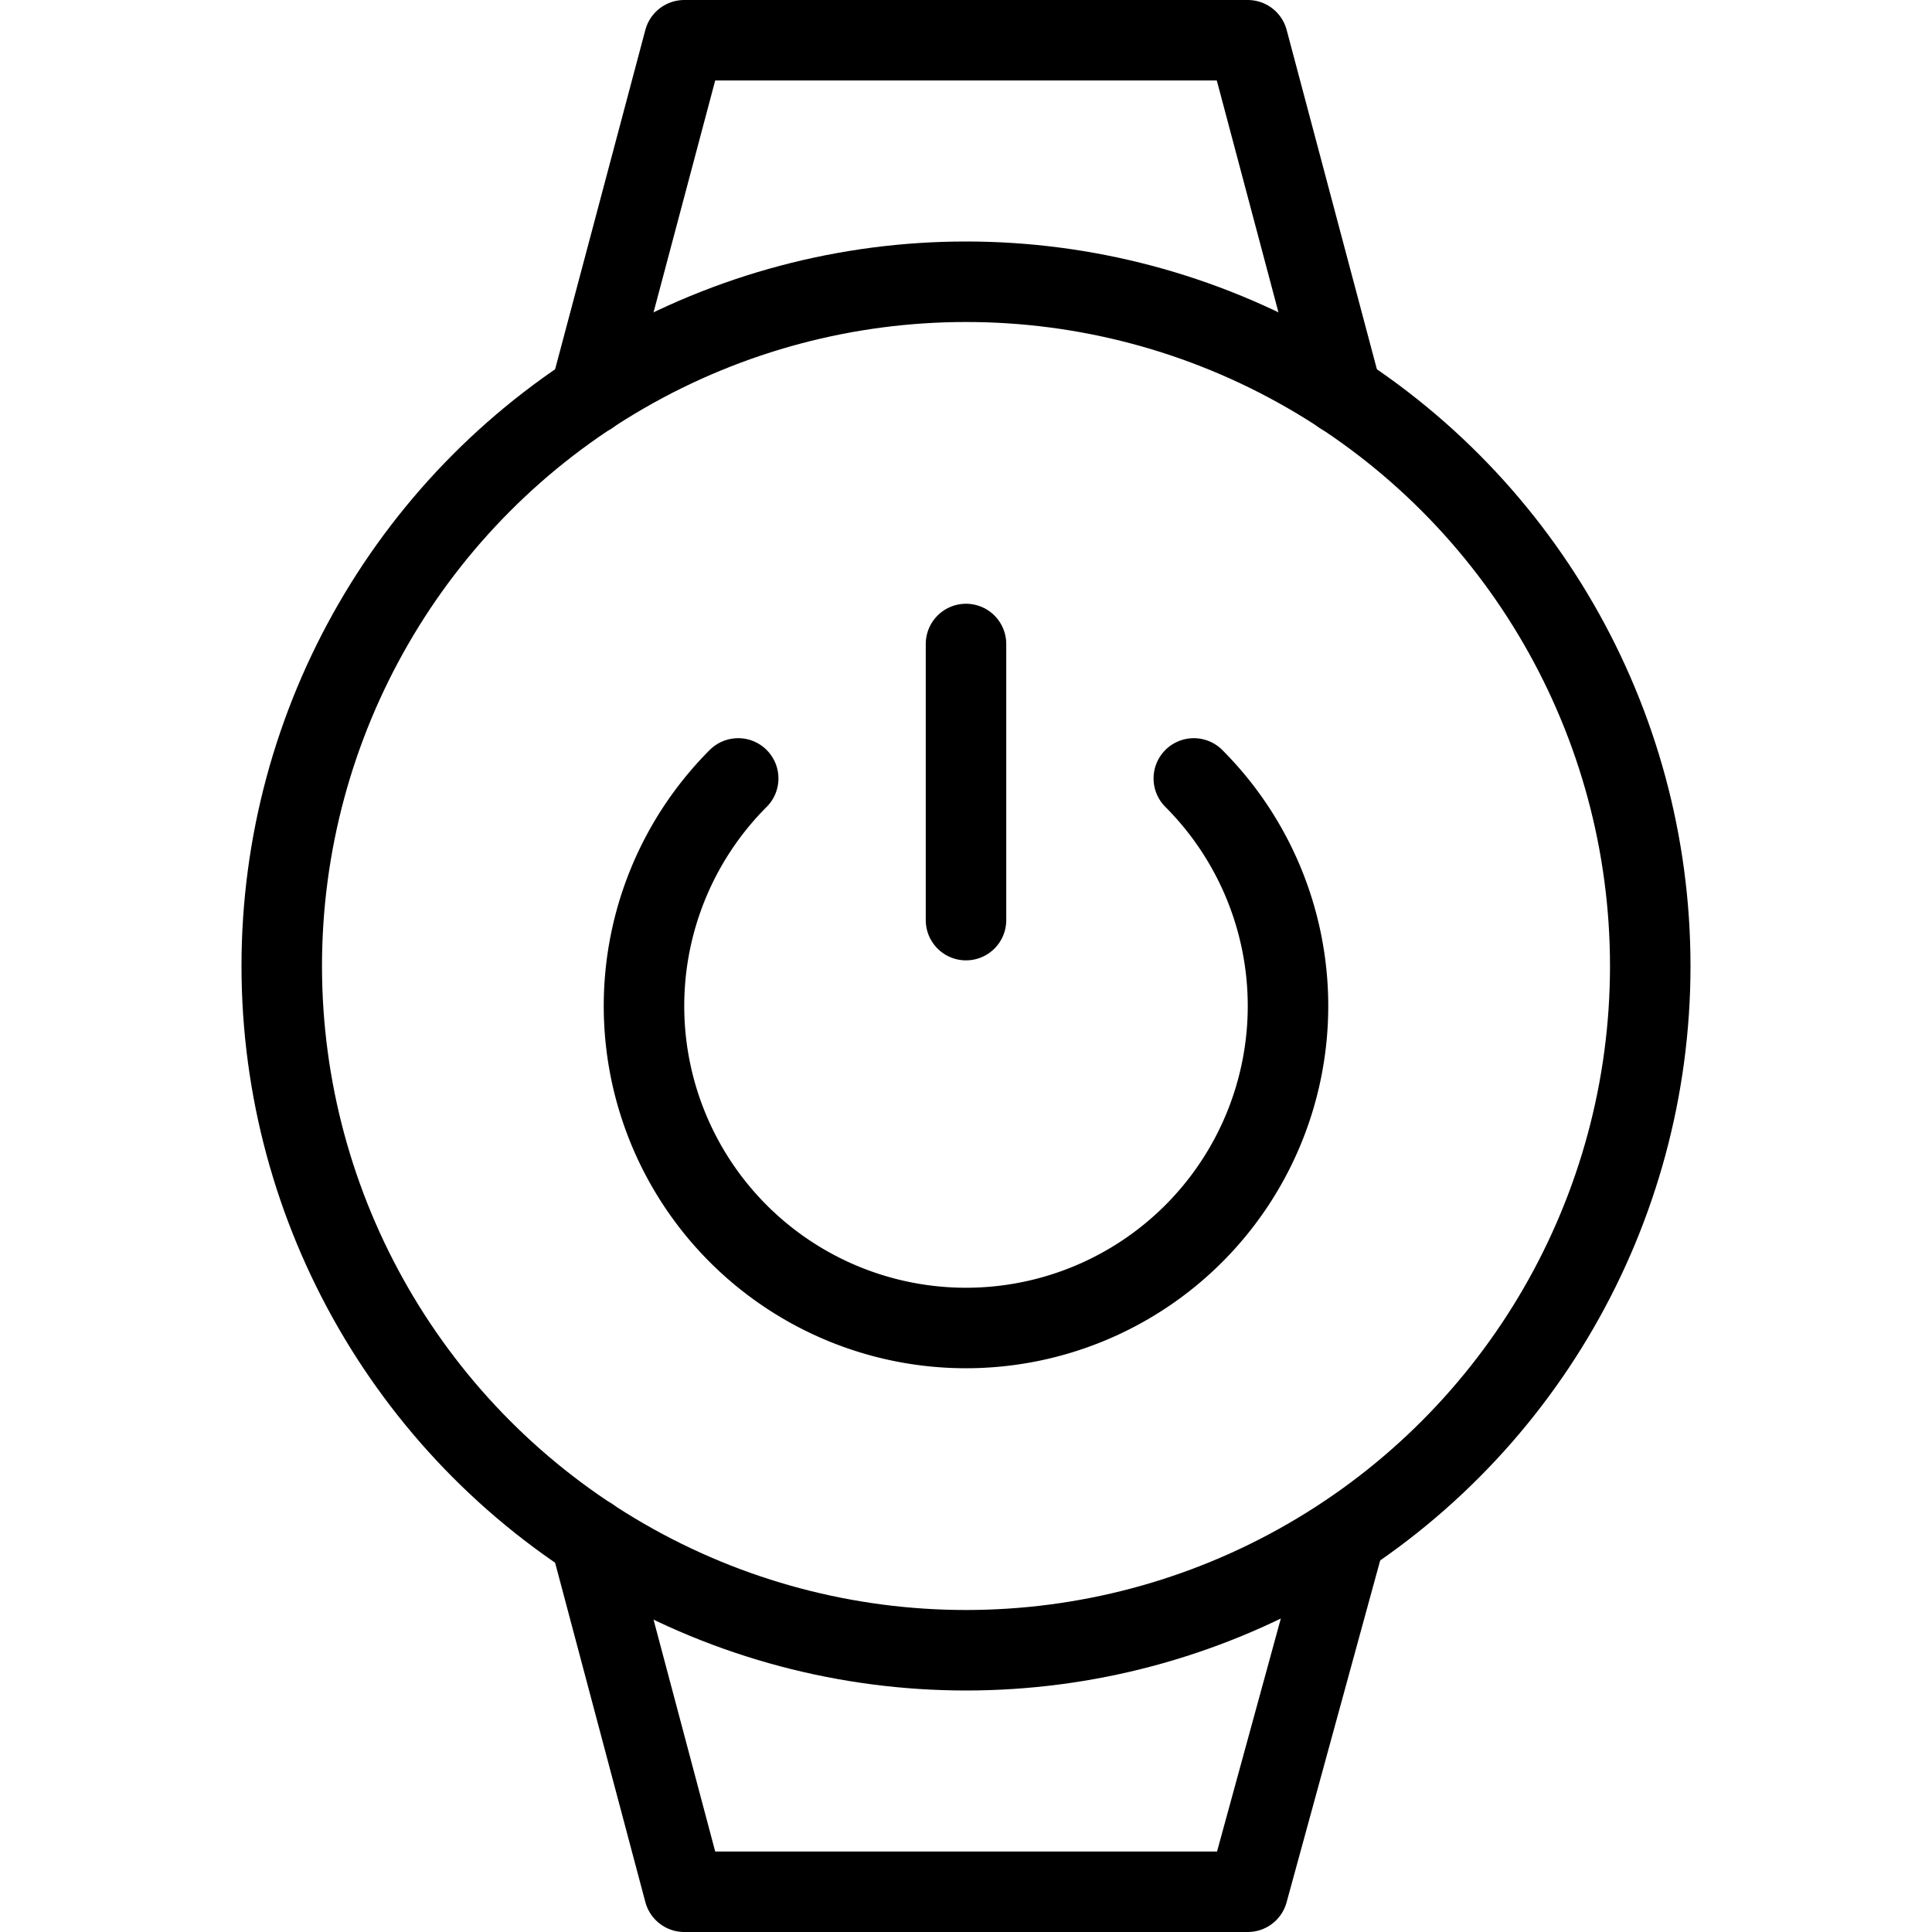 <svg xmlns="http://www.w3.org/2000/svg" viewBox="0 0 24 24">
  
<g transform="matrix(1,0,0,1,0,0)"><g>
    <g>
      <polyline points="7.33 4.9 8.5 0.5 15.5 0.5 16.67 4.9" style="fill: none;stroke: #000000;stroke-linecap: round;stroke-linejoin: round"></polyline>
      <polyline points="7.33 19.1 8.5 23.5 15.5 23.5 16.71 19.08" style="fill: none;stroke: #000000;stroke-linecap: round;stroke-linejoin: round"></polyline>
      <circle cx="12" cy="12" r="8.5" style="fill: none;stroke: #000000;stroke-linecap: round;stroke-linejoin: round"></circle>
    </g>
    <g>
      <line x1="12" y1="8" x2="12" y2="11.43" style="fill: none;stroke: #000000;stroke-linecap: round;stroke-linejoin: round"></line>
      <path d="M14.83,9.67a4,4,0,1,1-5.66,0" style="fill: none;stroke: #000000;stroke-linecap: round;stroke-linejoin: round"></path>
    </g>
  </g></g></svg>